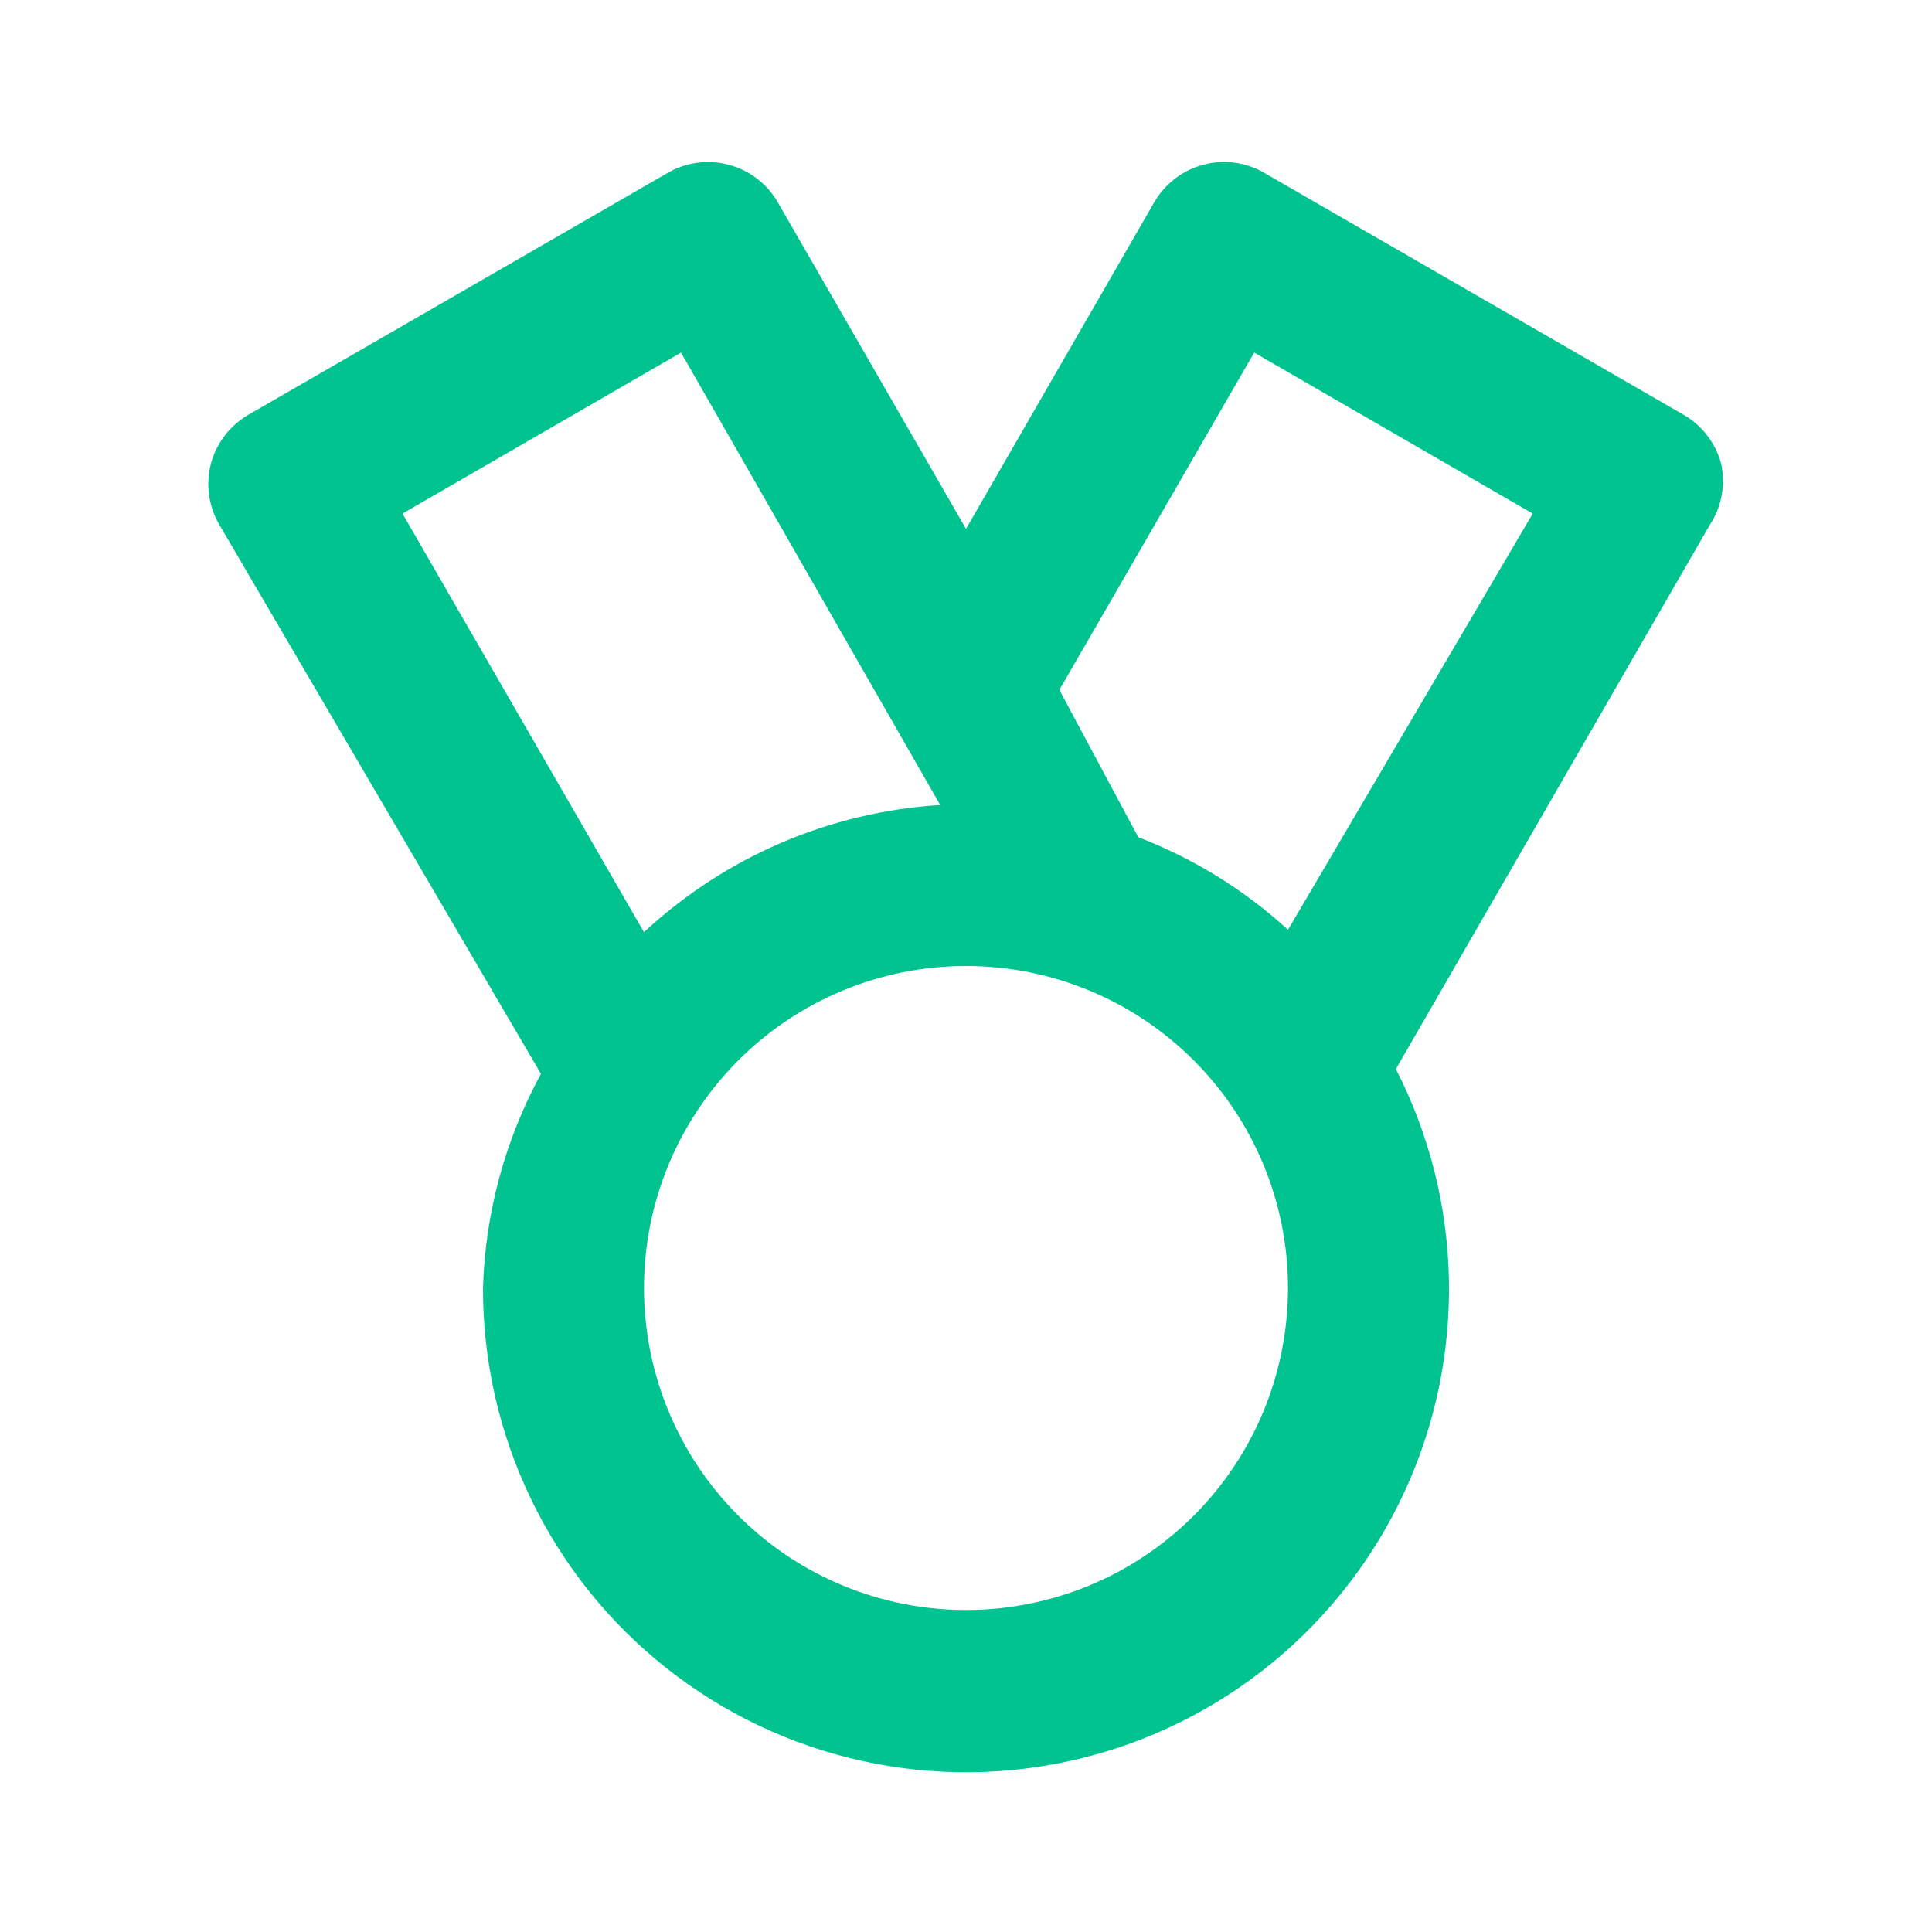 <svg width="24" height="24" viewBox="0 0 24 24" fill="none" xmlns="http://www.w3.org/2000/svg">
<path d="M21.38 5.76C21.346 5.632 21.287 5.513 21.206 5.408C21.126 5.303 21.025 5.216 20.91 5.15L15.71 2.15C15.597 2.083 15.471 2.04 15.341 2.022C15.21 2.004 15.078 2.012 14.951 2.046C14.823 2.079 14.704 2.137 14.599 2.217C14.495 2.297 14.406 2.396 14.34 2.51L12 6.57L9.66 2.51C9.594 2.396 9.506 2.297 9.401 2.217C9.297 2.137 9.177 2.079 9.05 2.046C8.923 2.012 8.79 2.004 8.66 2.022C8.529 2.04 8.404 2.083 8.29 2.15L3.09 5.15C2.976 5.216 2.875 5.303 2.794 5.408C2.714 5.513 2.654 5.632 2.62 5.76C2.554 6.013 2.59 6.283 2.72 6.51L6.72 13.34C6.274 14.158 6.027 15.069 6 16C5.998 16.908 6.202 17.805 6.597 18.623C6.991 19.441 7.567 20.159 8.279 20.722C8.992 21.286 9.823 21.68 10.71 21.875C11.597 22.071 12.517 22.062 13.4 21.85C14.283 21.638 15.107 21.229 15.809 20.652C16.51 20.076 17.072 19.348 17.452 18.522C17.831 17.697 18.018 16.796 17.999 15.888C17.98 14.98 17.755 14.088 17.34 13.28L21.24 6.52C21.313 6.409 21.363 6.285 21.387 6.154C21.411 6.024 21.409 5.89 21.38 5.76ZM5 6.38L8.46 4.38L11.68 10C10.308 10.085 9.007 10.643 8 11.58L5 6.38ZM12 20C10.94 20 9.922 19.579 9.172 18.828C8.422 18.078 8 17.061 8 16C8 14.939 8.422 13.922 9.172 13.172C9.922 12.421 10.94 12 12 12C13.061 12 14.079 12.421 14.829 13.172C15.579 13.922 16 14.939 16 16C16 17.061 15.579 18.078 14.829 18.828C14.079 19.579 13.061 20 12 20ZM16 11.55C15.457 11.054 14.827 10.664 14.14 10.4L13.16 8.57L15.58 4.38L19.04 6.38L16 11.55Z" fill="#00C390"/>
</svg>
